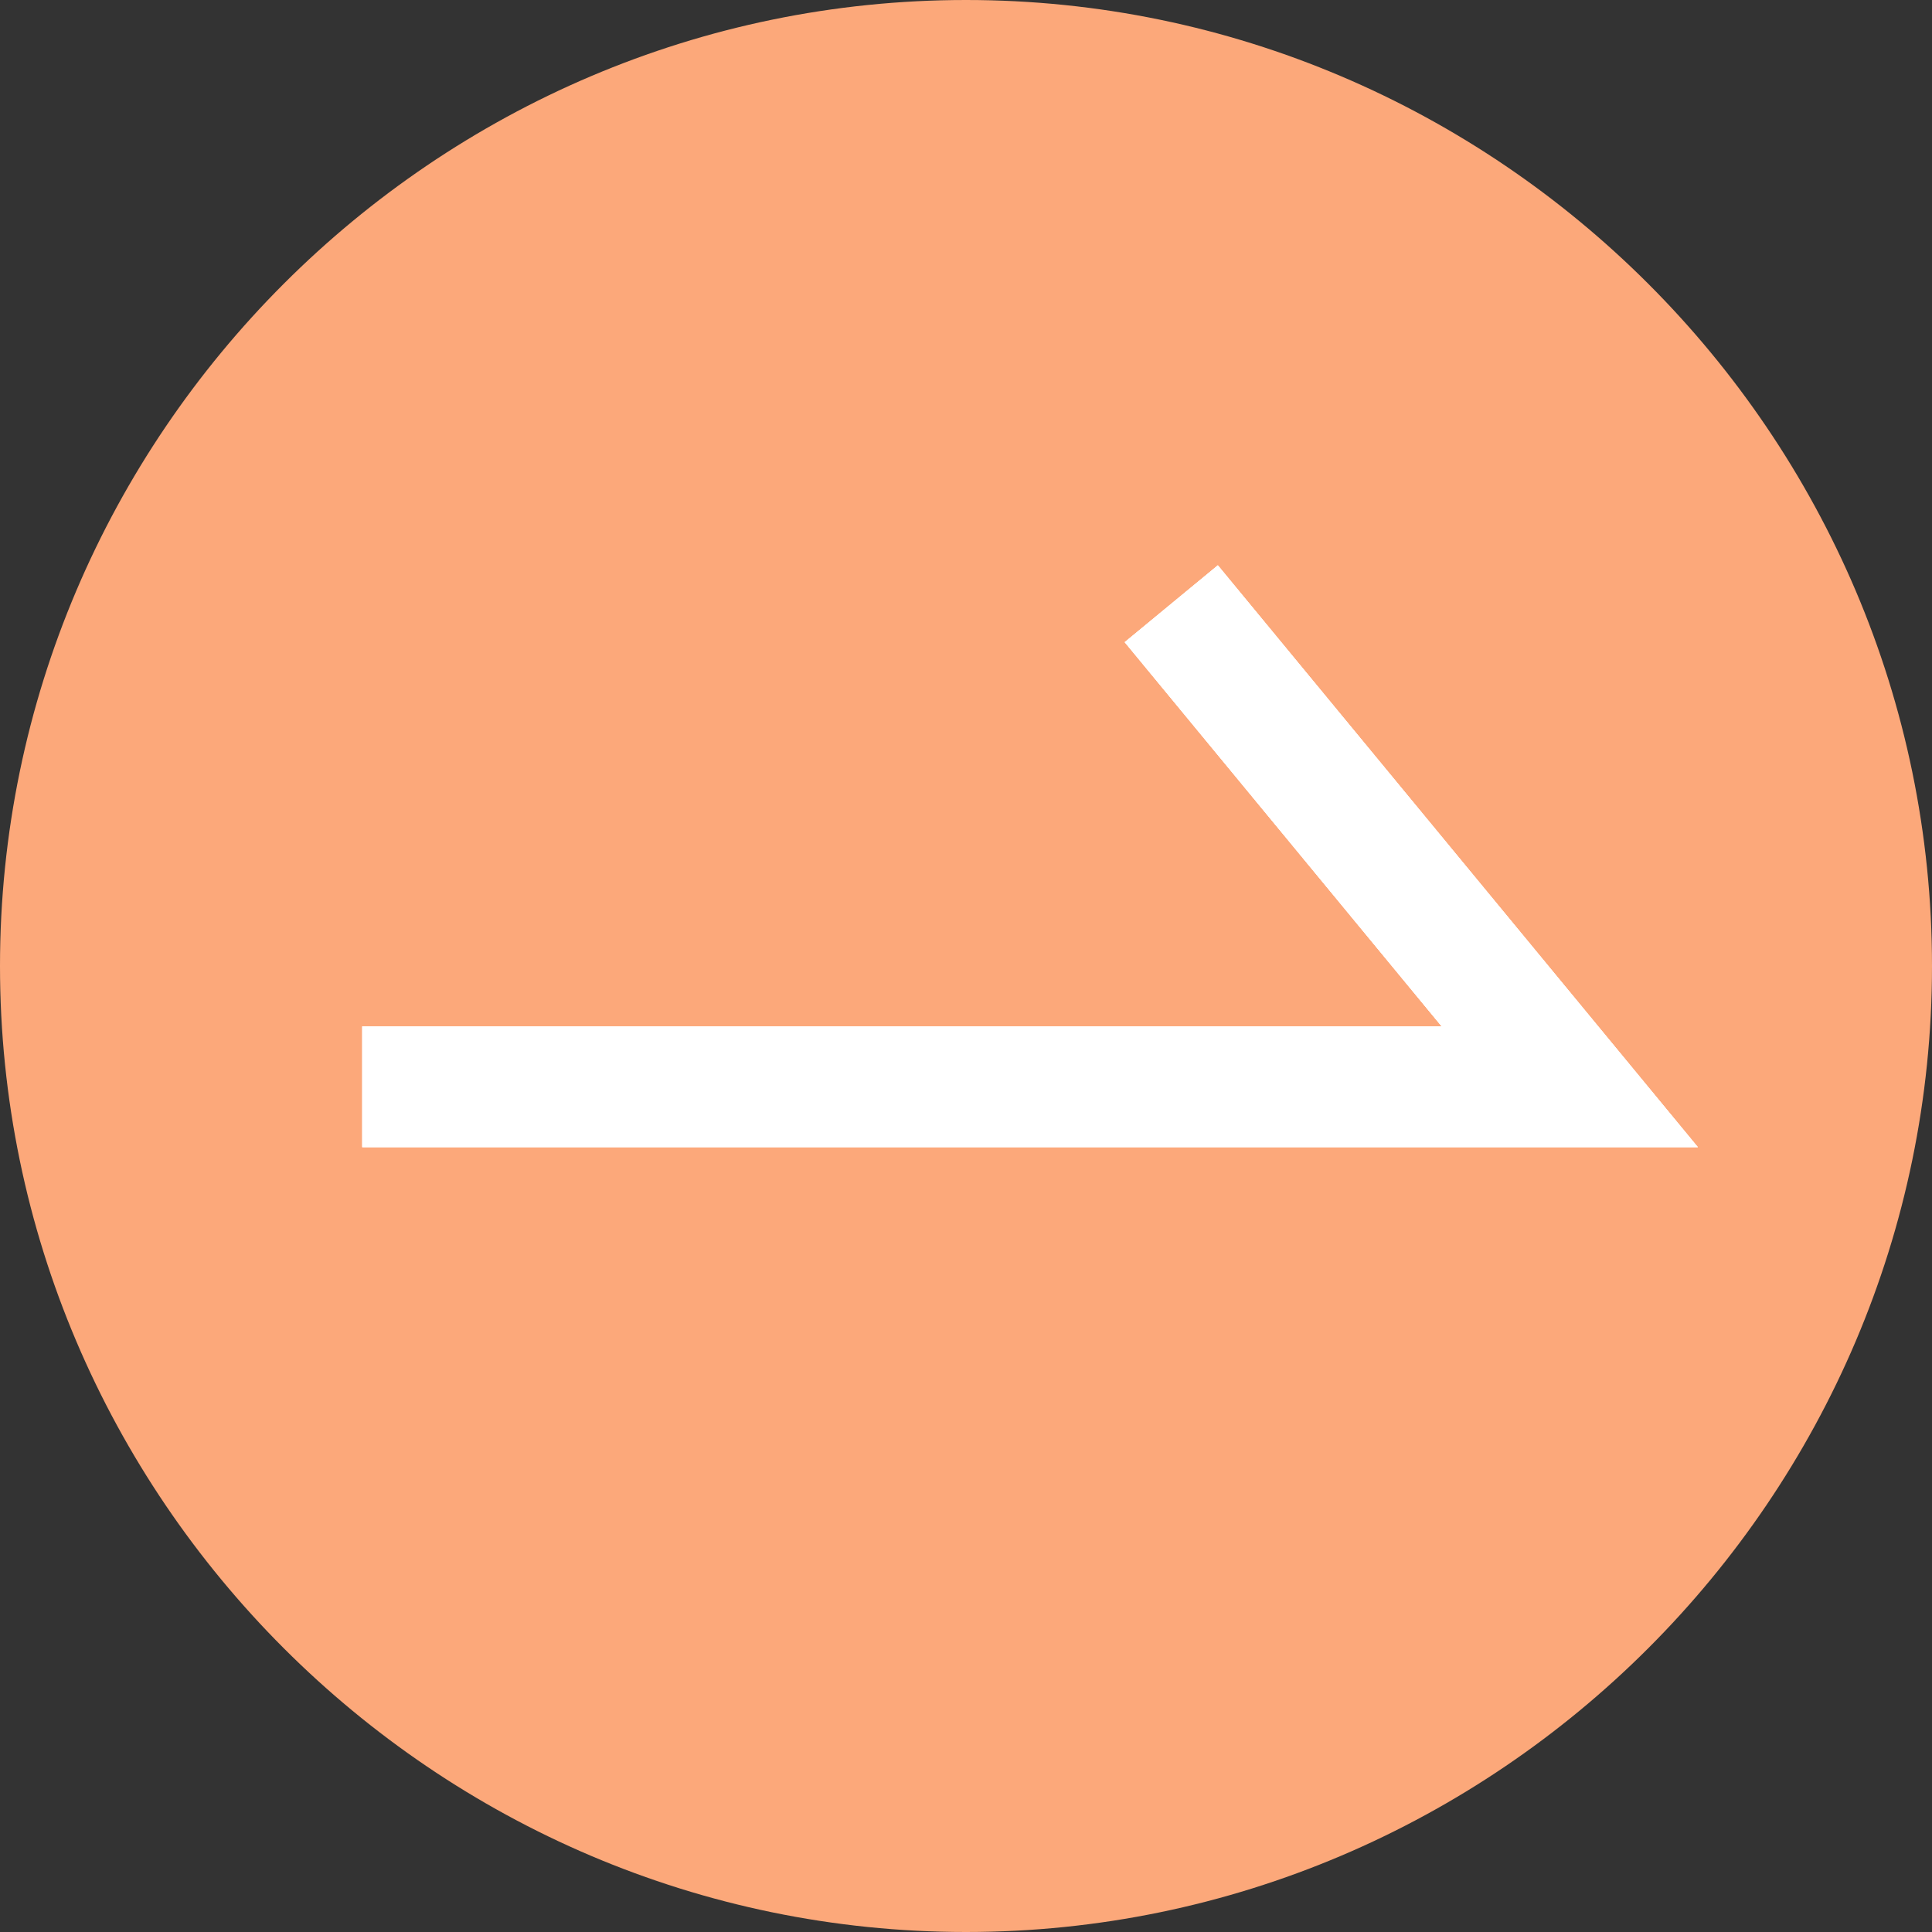 <?xml version="1.0" encoding="UTF-8"?>
<svg id="Untitled-_u9801_u9762_201" data-name="Untitled-%u9801%u9762%201" xmlns="http://www.w3.org/2000/svg" viewBox="0 0 16 16">
  <rect x="0" y="0" width="16" height="16" fill="#333333" stroke="none"/>
  <defs>
    <style>
      .cls-1 {
        fill: #fca87a;
      }

      .cls-2 {
        fill: none;
        stroke: #fff;
      }
    </style>
  </defs>
  <g id="_u5716_u5C64_201" data-name="%u5716%u5C64%201">
    <g>
      <path id="_u692D_u5706_u5F62" data-name="%u692D%u5706%u5F62" class="cls-1" d="m0,8C0,3.6,3.6,0,8,0s8,3.6,8,8-3.6,8-8,8S0,12.4,0,8Z"/>
      <g>
        <path class="cls-2" d="m3,9h10l-3.3-4"/>
        <path class="cls-2" d="m3,9h10l-3.3-4"/>
        <path class="cls-2" d="m3,9h10l-3.3-4"/>
      </g>
    </g>
  </g>
</svg>